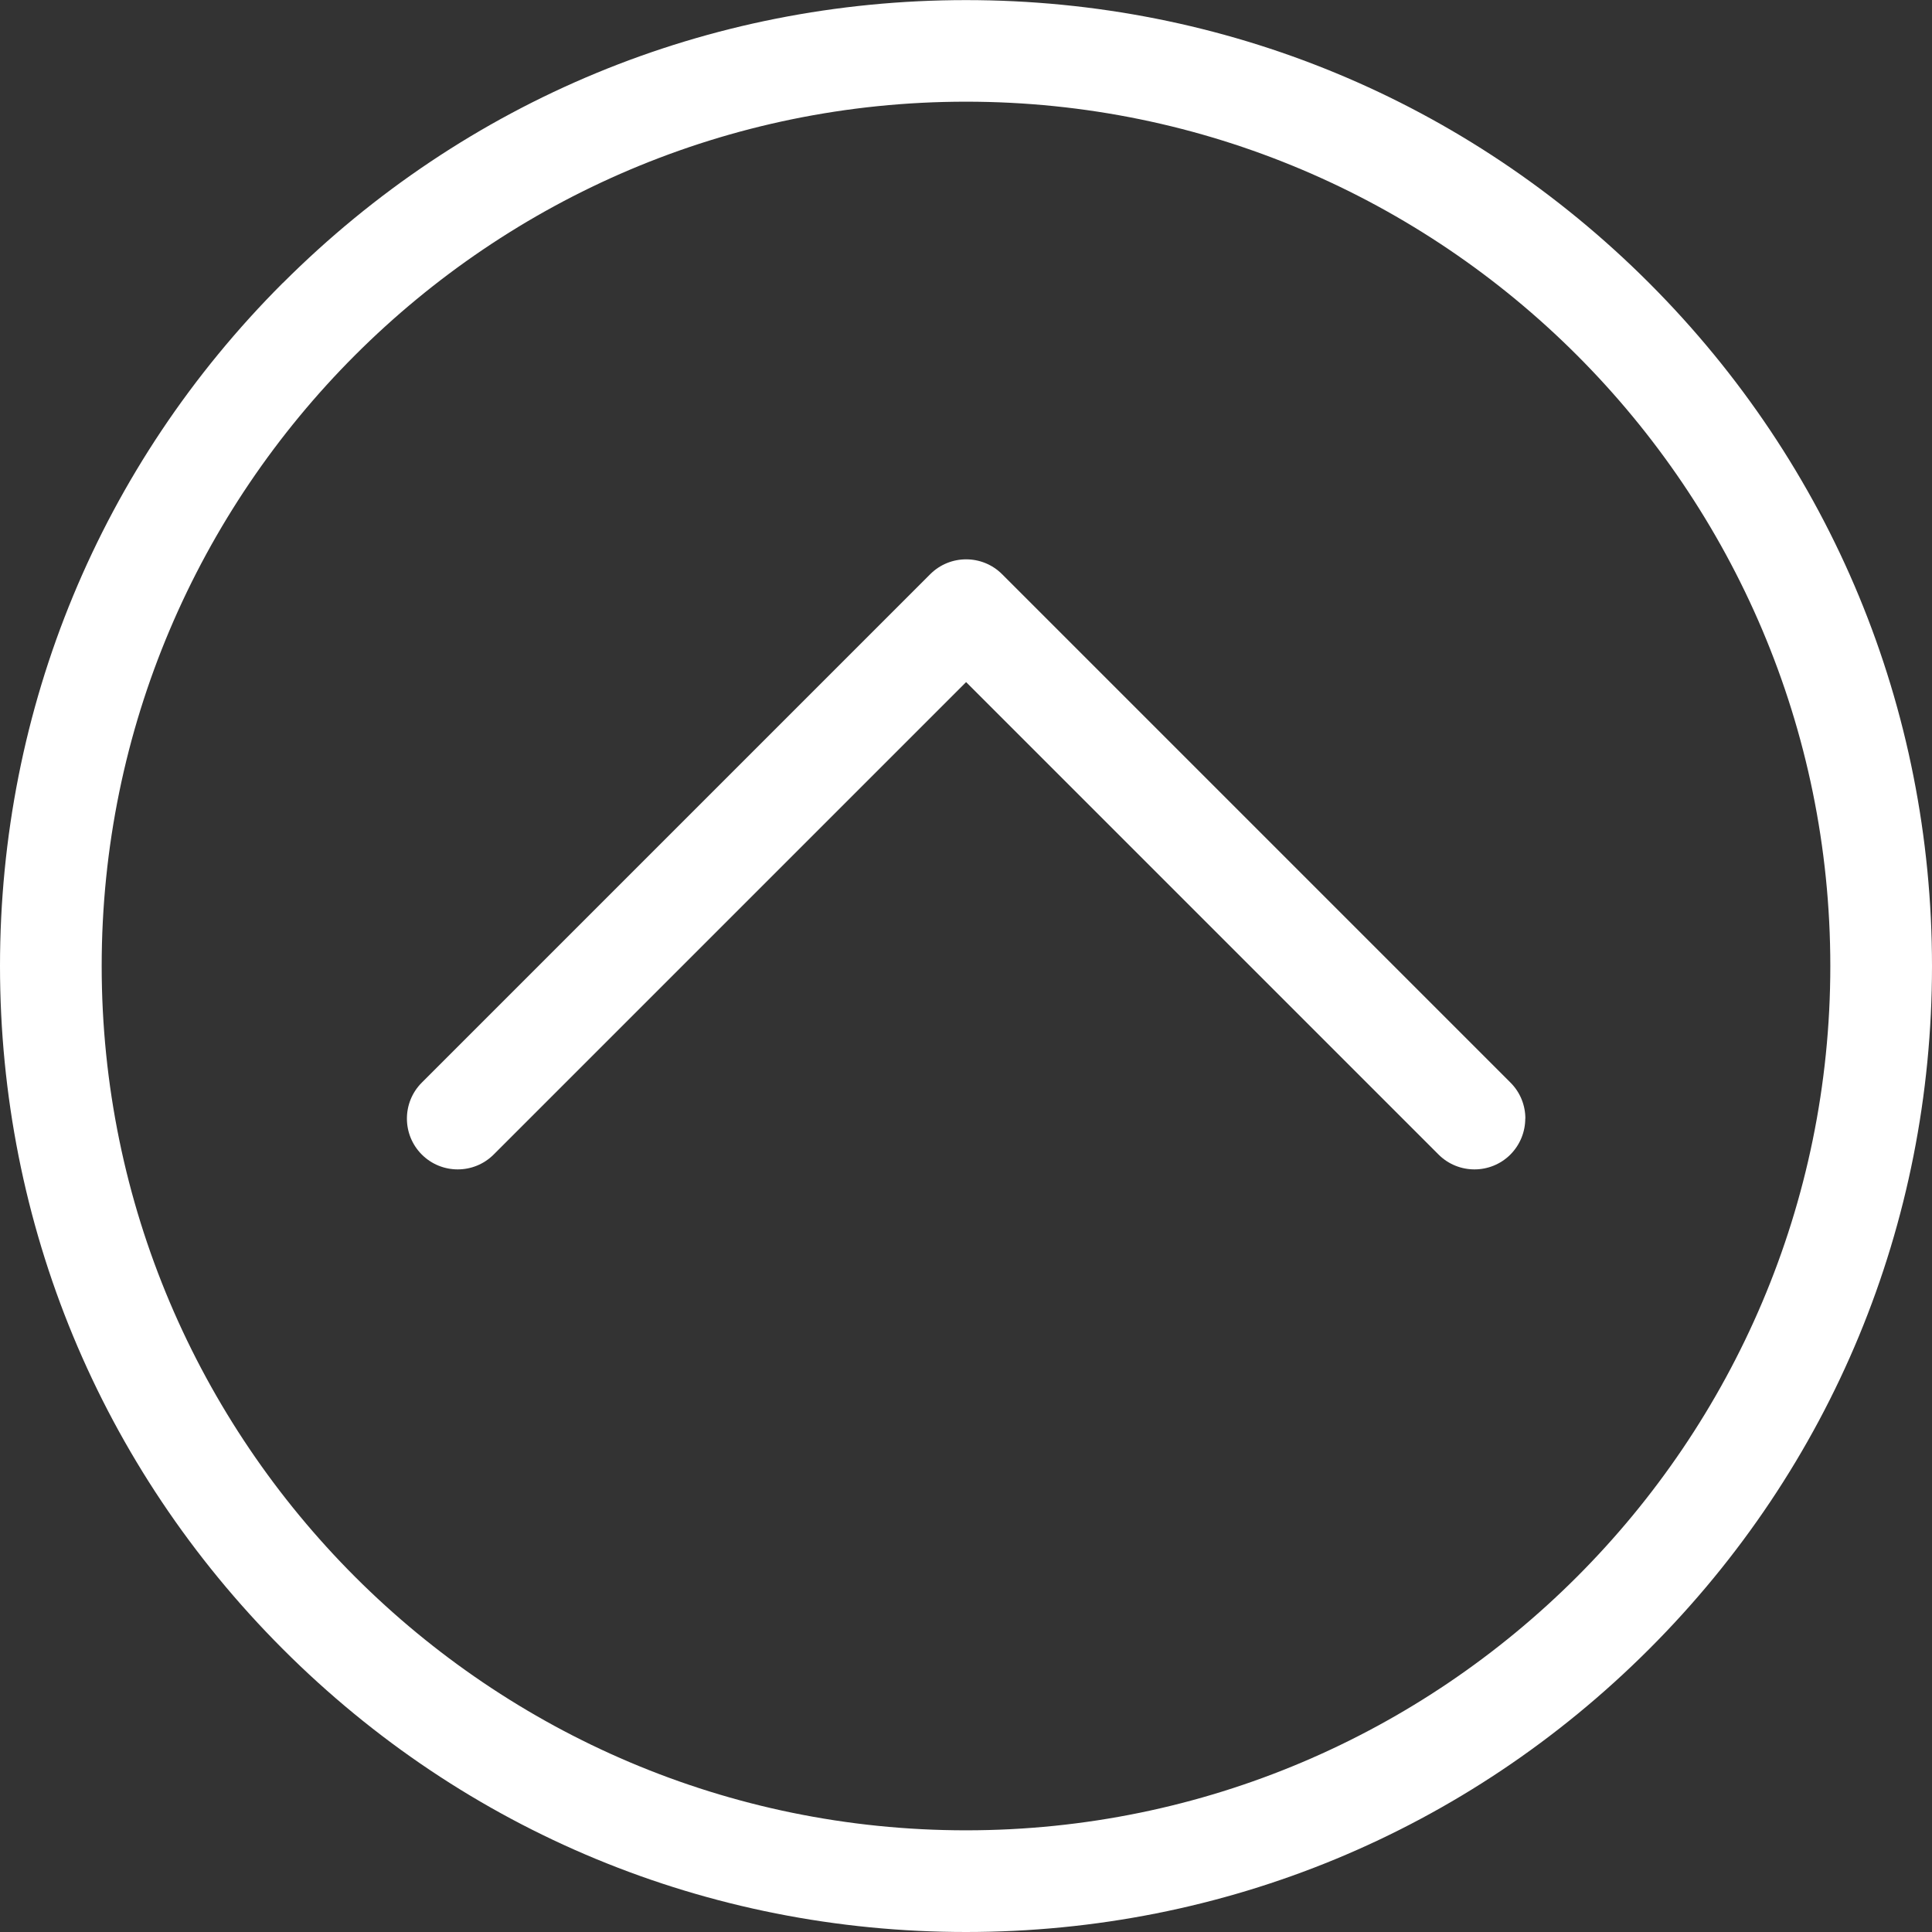 <?xml version="1.0" encoding="UTF-8"?>
<svg width="19px" height="19px" viewBox="0 0 19 19" version="1.1" xmlns="http://www.w3.org/2000/svg" xmlns:xlink="http://www.w3.org/1999/xlink">
    <rect x="0" y="0" width="19" height="19" fill="#333333" stroke="none"/>
    <!-- Generator: Sketch 52.5 (67469) - http://www.bohemiancoding.com/sketch -->
    <title>chevron-up-circle</title>
    <desc>Created with Sketch.</desc>
    <g id="Visual-Design---11-20-2018" stroke="none" stroke-width="1" fill="none" fill-rule="evenodd">
        <g id="08---Expander---Search-Result-Selected" transform="translate(-207, -581)" fill="#FFFFFF">
            <g id="Group" transform="translate(0, 569)">
                <g id="Stacked-Group" transform="translate(95, 12)">
                    <g id="chevron-up-circle" transform="translate(112, 0)">
                        <path d="M2.782,2.782 C0.988,4.576 0,6.962 0,9.5 C0,12.038 0.988,14.423 2.782,16.218 C4.576,18.013 6.962,19 9.5,19 C12.038,19 14.423,18.012 16.218,16.218 C18.013,14.424 19,12.038 19,9.501 C19,6.964 18.012,4.578 16.218,2.783 C14.424,0.988 12.038,0.001 9.5,0.001 C6.962,0.001 4.577,0.989 2.782,2.783 L2.782,2.782 Z M18,9.5 C18,14.187 14.187,18 9.5,18 C4.813,18 1,14.187 1,9.5 C1,4.813 4.813,1 9.5,1 C14.187,1 18,4.813 18,9.5 Z" id="Shape" fill-rule="nonzero"></path>
                        <path d="M15,11 C15,11.128 14.951,11.256 14.854,11.354 C14.659,11.549 14.342,11.549 14.147,11.354 L9.501,6.708 L4.855,11.354 C4.66,11.549 4.343,11.549 4.148,11.354 C3.953,11.159 3.953,10.842 4.148,10.647 L9.148,5.647 C9.343,5.452 9.66,5.452 9.855,5.647 L14.855,10.647 C14.953,10.745 15.001,10.873 15.001,11.001 L15,11 Z" id="Path"></path>
                    </g>
                </g>
            </g>
        </g>
    </g>
</svg>